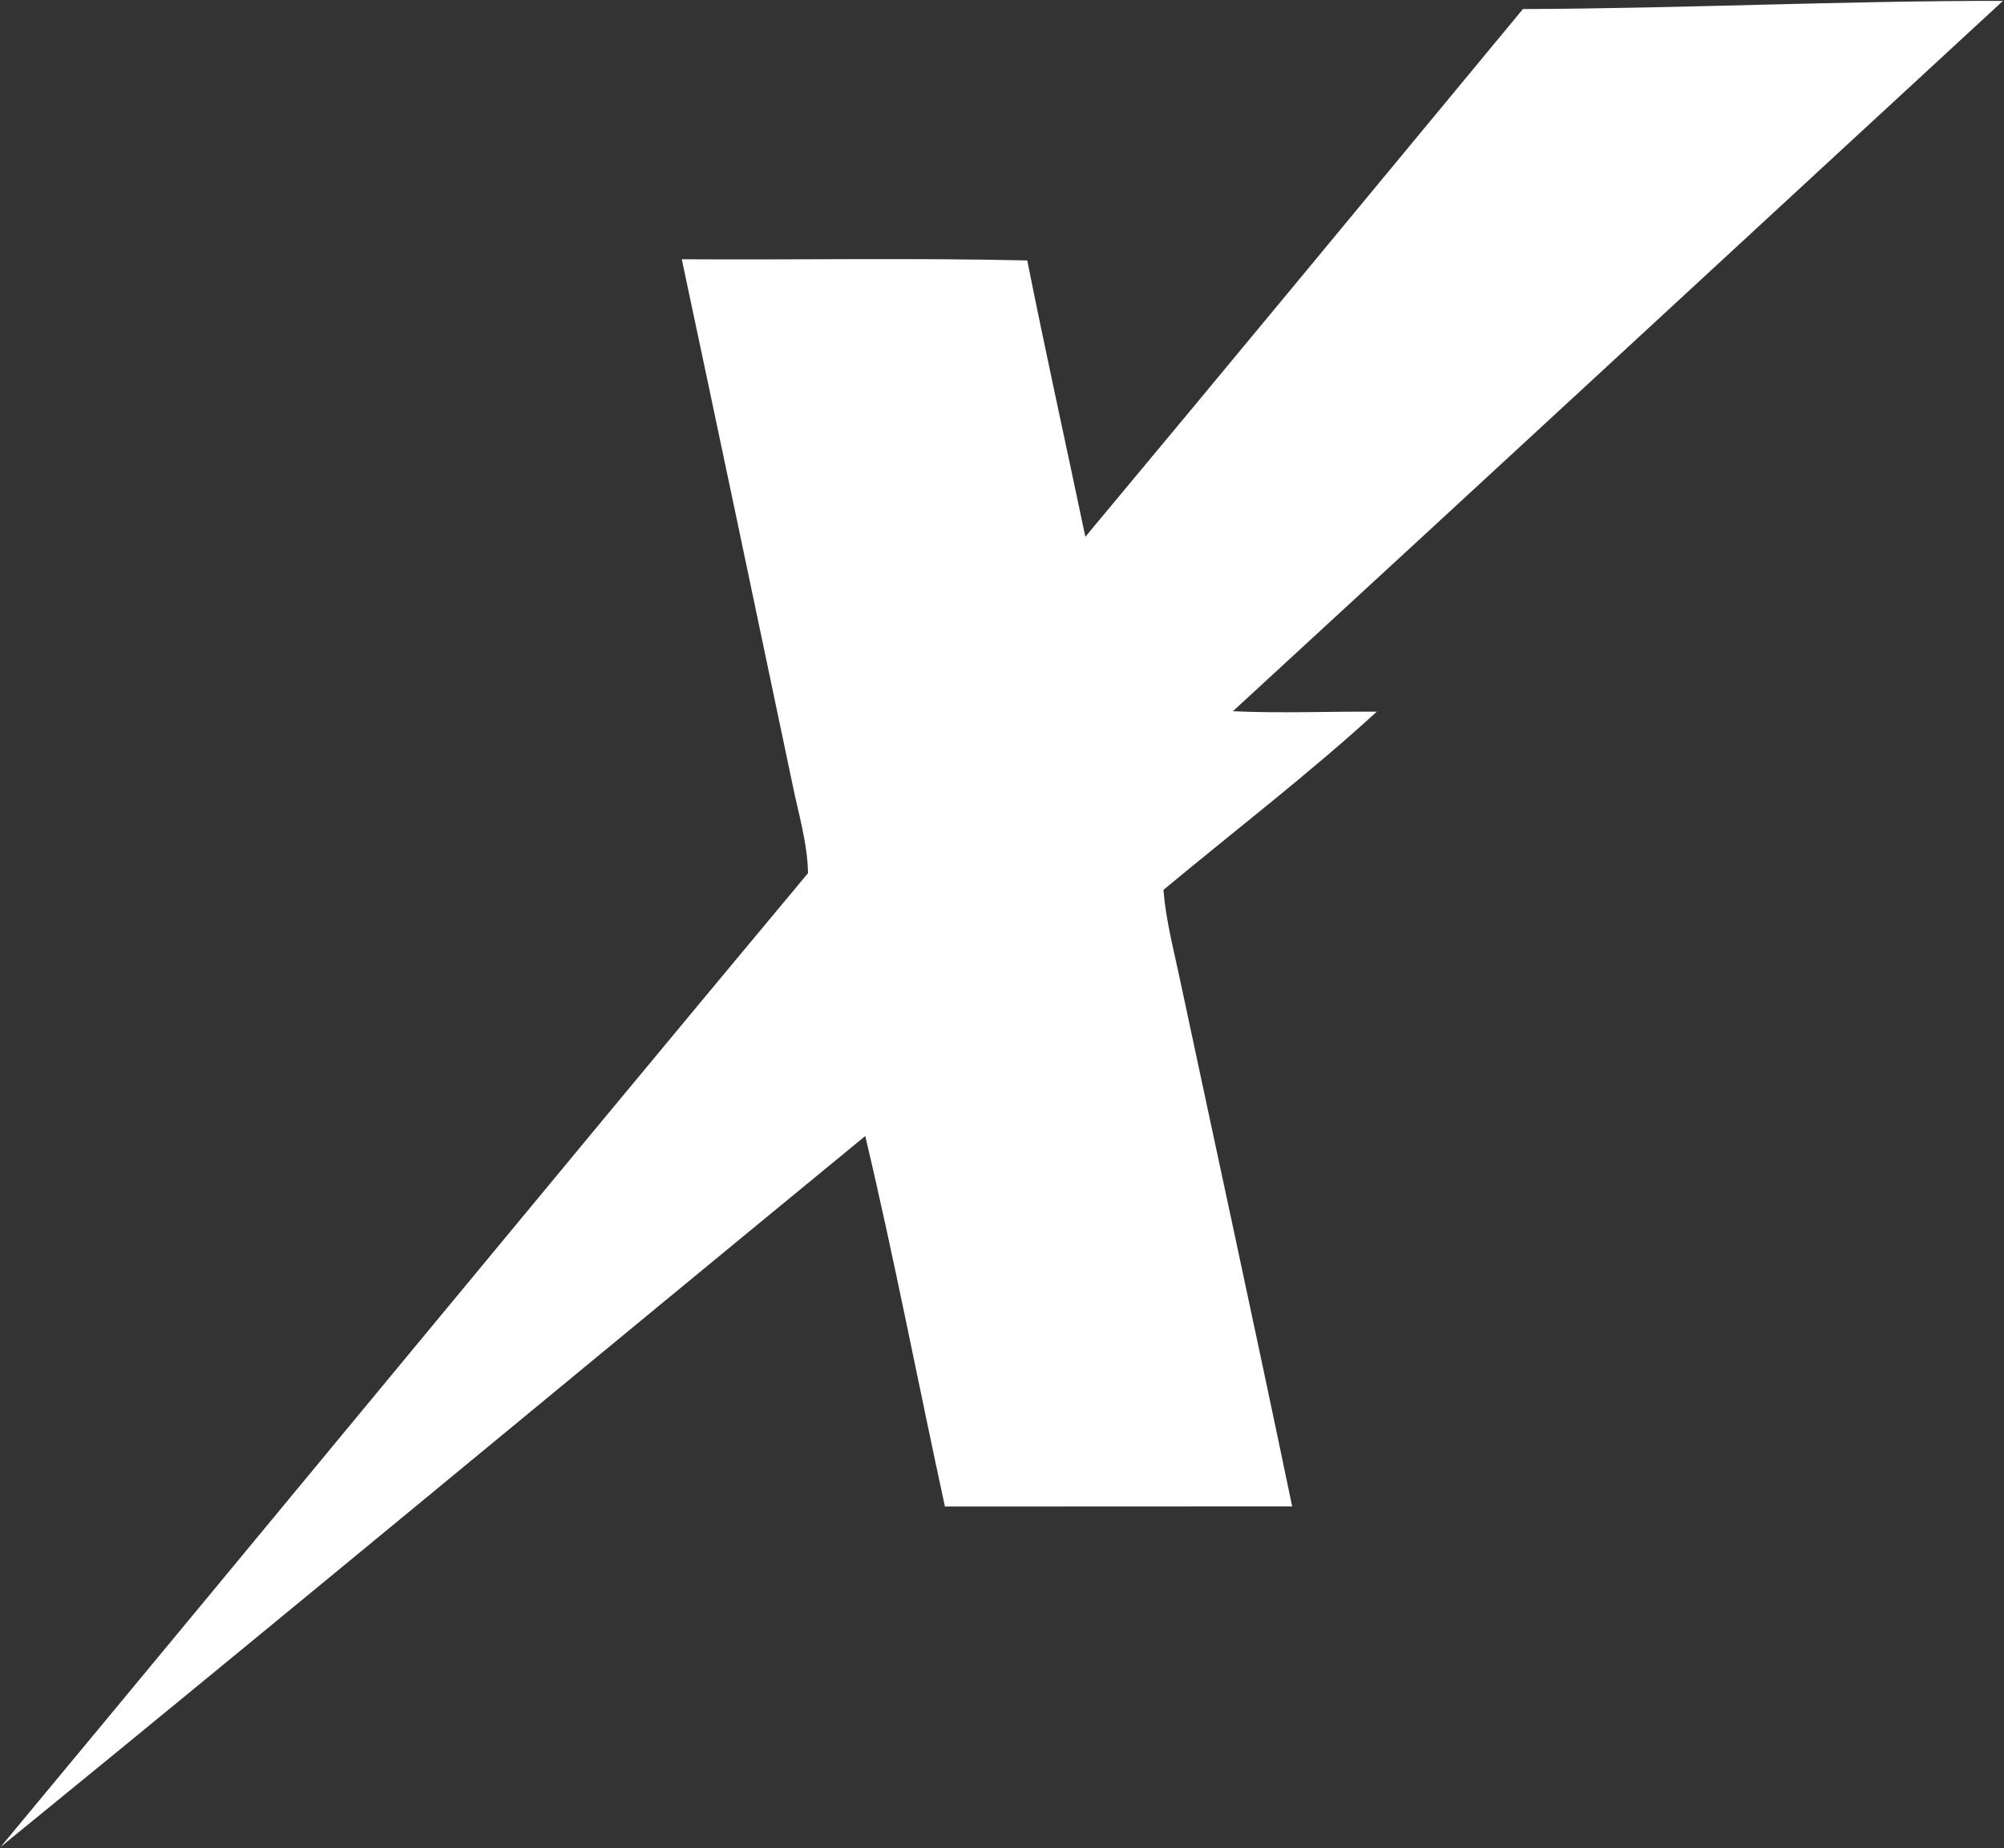 <svg version="1.2" xmlns="http://www.w3.org/2000/svg" viewBox="0 0 1373 1266" width="1373" height="1266">
	<rect x="0" y="0" width="1373" height="1266" fill="#333333" stroke="none"/>
	<title>Bitmap-svg</title>
	<style>
		.s0 { fill: #ffffff } 
	</style>
	<path id="Layer" class="s0" d="m467.1 177.6c78.9 0.5 157.8-1 236.7 0.8 12.6 63.2 26.6 126.2 39.8 189.3-63.3 76.7-127.7 152.8-190 230.4-0.4-20.7-6.5-40.5-10.6-60.6-25.2-120-50.4-240-75.9-359.9zm125.7 600.6c68.4-55.8 137-111.5 204.3-168.6 1.6 20.1 6.7 39.7 10.9 59.4 25.8 121 52.1 241.8 77.3 362.9-79.4 0.1-158.6 0-237.9 0.1-18.4-84.6-34.6-169.6-54.6-253.8zm450.6-772c109.6-0.4 219.2-5.7 328.9-5.6-175.9 162.2-351.5 324.7-527.6 486.6 32.8 1.5 65.7 0.1 98.6 0.3-46.8 42.8-97.4 81.5-146.2 122.1-67.3 57.1-135.9 112.8-204.3 168.6-197.6 162.2-394.3 325.6-592.4 487 184.6-222.1 368.2-445.3 553.2-667.1 62.3-77.6 126.7-153.7 190-230.4 100.3-120.2 199.9-240.9 299.8-361.5z"/>
</svg>